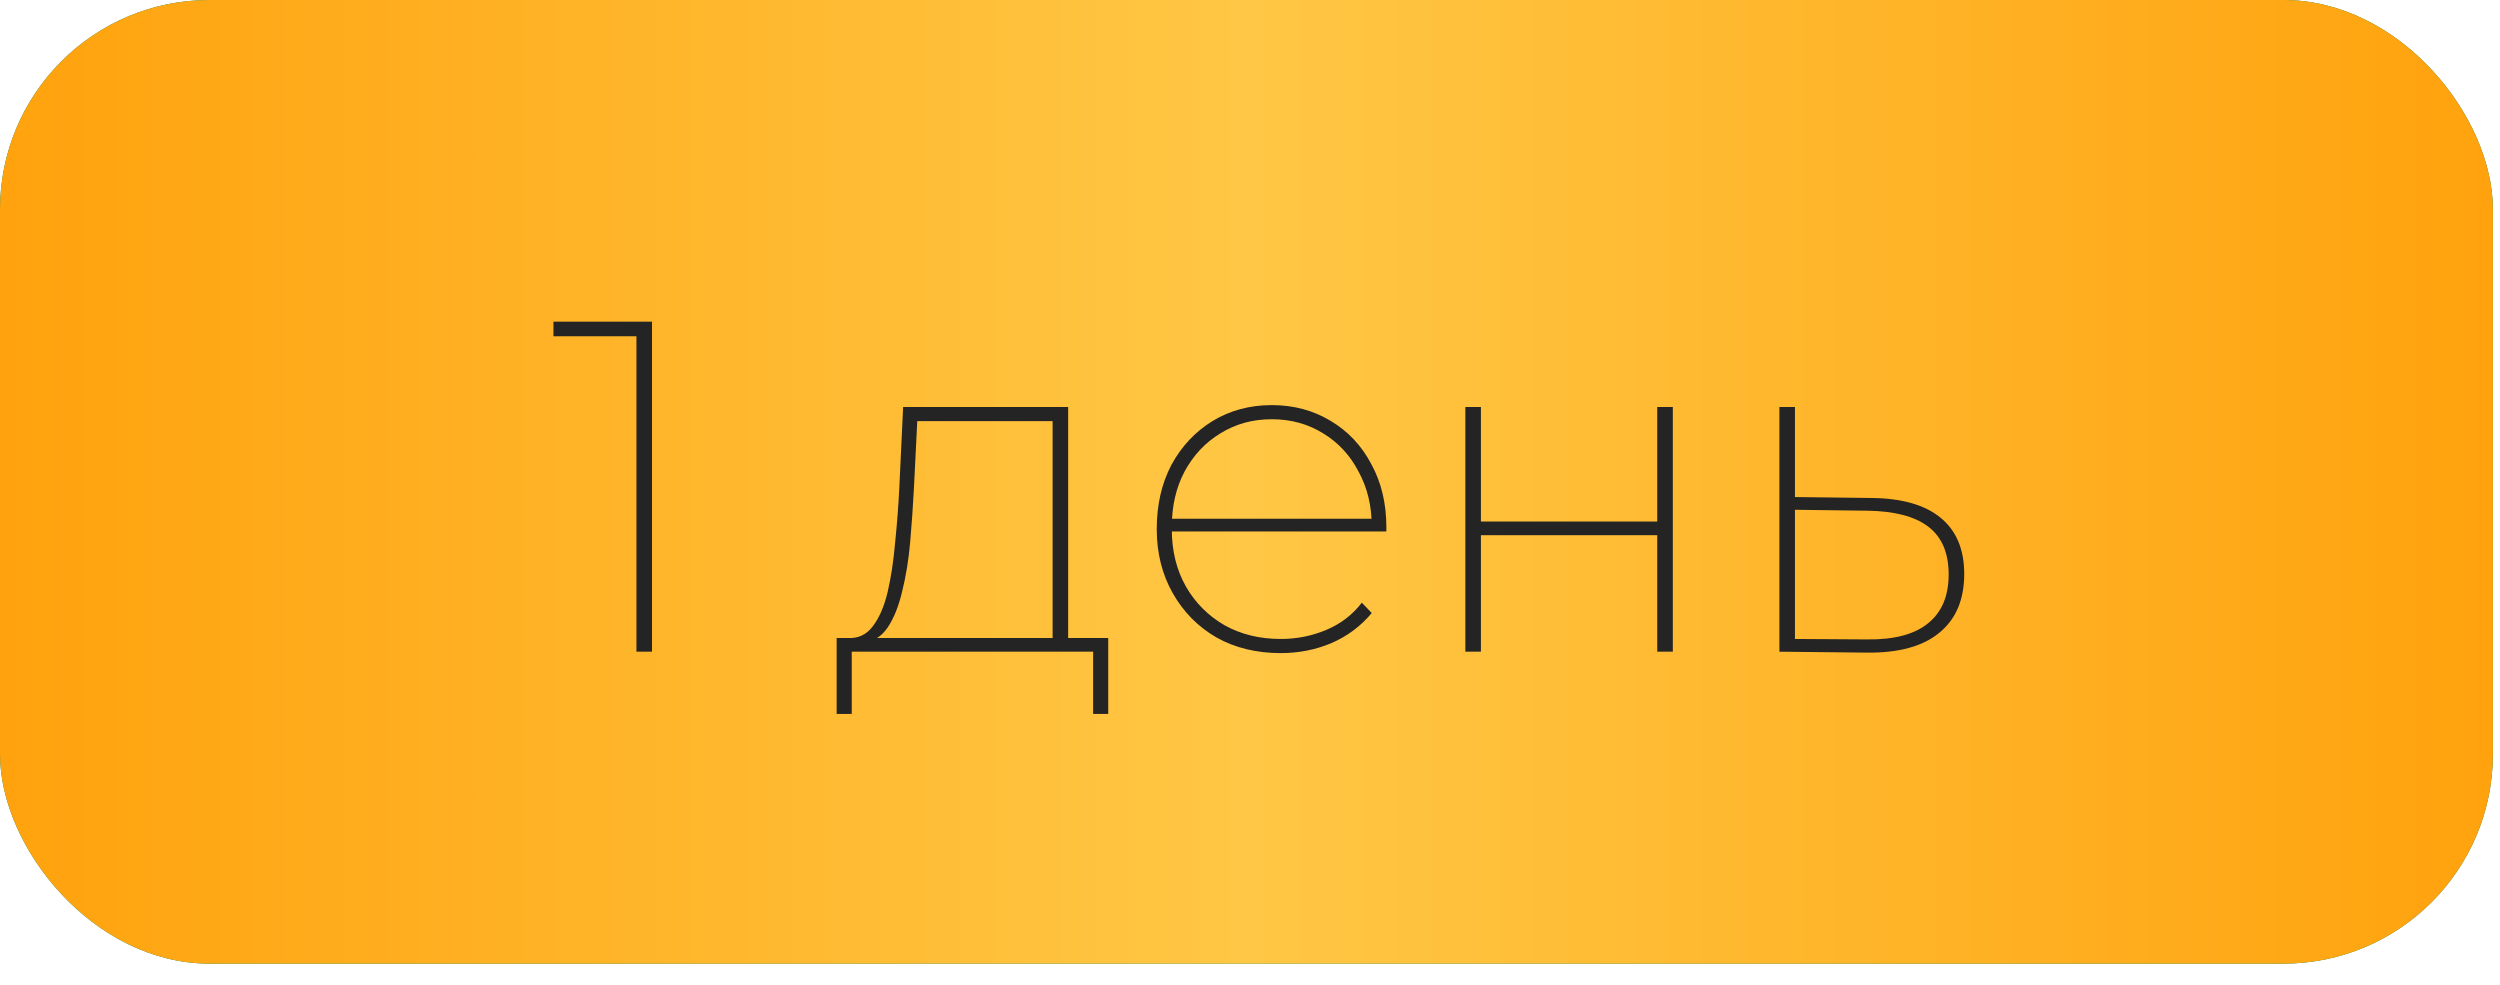 <?xml version="1.0" encoding="UTF-8"?> <svg xmlns="http://www.w3.org/2000/svg" width="99" height="39" viewBox="0 0 99 39" fill="none"><rect width="98.719" height="38.16" rx="8.296" fill="#007F46"></rect><rect width="98.719" height="38.16" rx="8.296" fill="url(#paint0_linear_2011_168)"></rect><path d="M25.203 25.807V13.036L25.483 13.316H21.917V12.737H25.819V25.807H25.203ZM41.683 25.508V16.677H36.324L36.193 19.309C36.156 20.019 36.106 20.735 36.044 21.456C35.982 22.166 35.876 22.82 35.726 23.417C35.59 24.002 35.397 24.481 35.148 24.855C34.899 25.216 34.581 25.409 34.195 25.433L33.561 25.265C33.971 25.29 34.301 25.141 34.55 24.817C34.812 24.481 35.011 24.027 35.148 23.454C35.285 22.869 35.384 22.216 35.446 21.494C35.521 20.772 35.577 20.038 35.614 19.291L35.764 16.116H42.299V25.508H41.683ZM33.131 28.271V25.265H43.886V28.271H43.288V25.807H33.729V28.271H33.131ZM50.717 25.863C49.759 25.863 48.912 25.657 48.178 25.247C47.444 24.823 46.865 24.238 46.442 23.492C46.018 22.745 45.807 21.898 45.807 20.952C45.807 19.994 46 19.148 46.386 18.413C46.784 17.679 47.325 17.1 48.01 16.677C48.707 16.253 49.491 16.042 50.363 16.042C51.221 16.042 51.993 16.247 52.678 16.658C53.375 17.069 53.916 17.641 54.302 18.376C54.7 19.098 54.9 19.932 54.9 20.878C54.9 20.903 54.9 20.934 54.9 20.971C54.9 20.996 54.9 21.021 54.9 21.046H46.218V20.542H54.564L54.321 20.84C54.321 20.031 54.147 19.309 53.798 18.674C53.462 18.027 52.995 17.523 52.398 17.162C51.8 16.789 51.122 16.602 50.363 16.602C49.603 16.602 48.925 16.789 48.327 17.162C47.73 17.523 47.257 18.027 46.908 18.674C46.572 19.309 46.404 20.038 46.404 20.859V20.971C46.404 21.817 46.591 22.57 46.964 23.23C47.338 23.878 47.848 24.388 48.495 24.761C49.143 25.122 49.883 25.303 50.717 25.303C51.352 25.303 51.95 25.184 52.51 24.948C53.082 24.712 53.555 24.351 53.929 23.865L54.321 24.276C53.885 24.799 53.35 25.197 52.715 25.471C52.093 25.732 51.427 25.863 50.717 25.863ZM58.028 25.807V16.116H58.644V20.654H65.627V16.116H66.244V25.807H65.627V21.195H58.644V25.807H58.028ZM74.123 19.72C75.318 19.733 76.227 19.994 76.849 20.504C77.472 21.015 77.783 21.755 77.783 22.726C77.783 23.747 77.453 24.525 76.793 25.06C76.146 25.595 75.194 25.857 73.936 25.844L70.464 25.807V16.116H71.08V19.683L74.123 19.72ZM73.936 25.321C75.007 25.334 75.81 25.122 76.345 24.687C76.893 24.251 77.167 23.604 77.167 22.745C77.167 21.898 76.899 21.27 76.364 20.859C75.829 20.448 75.019 20.237 73.936 20.224L71.08 20.187V25.303L73.936 25.321Z" fill="#242424"></path><defs><linearGradient id="paint0_linear_2011_168" x1="0" y1="19.08" x2="98.719" y2="19.08" gradientUnits="userSpaceOnUse"><stop stop-color="#FFA20D"></stop><stop offset="0.5" stop-color="#FFC745"></stop><stop offset="1" stop-color="#FFA20D"></stop></linearGradient></defs></svg> 